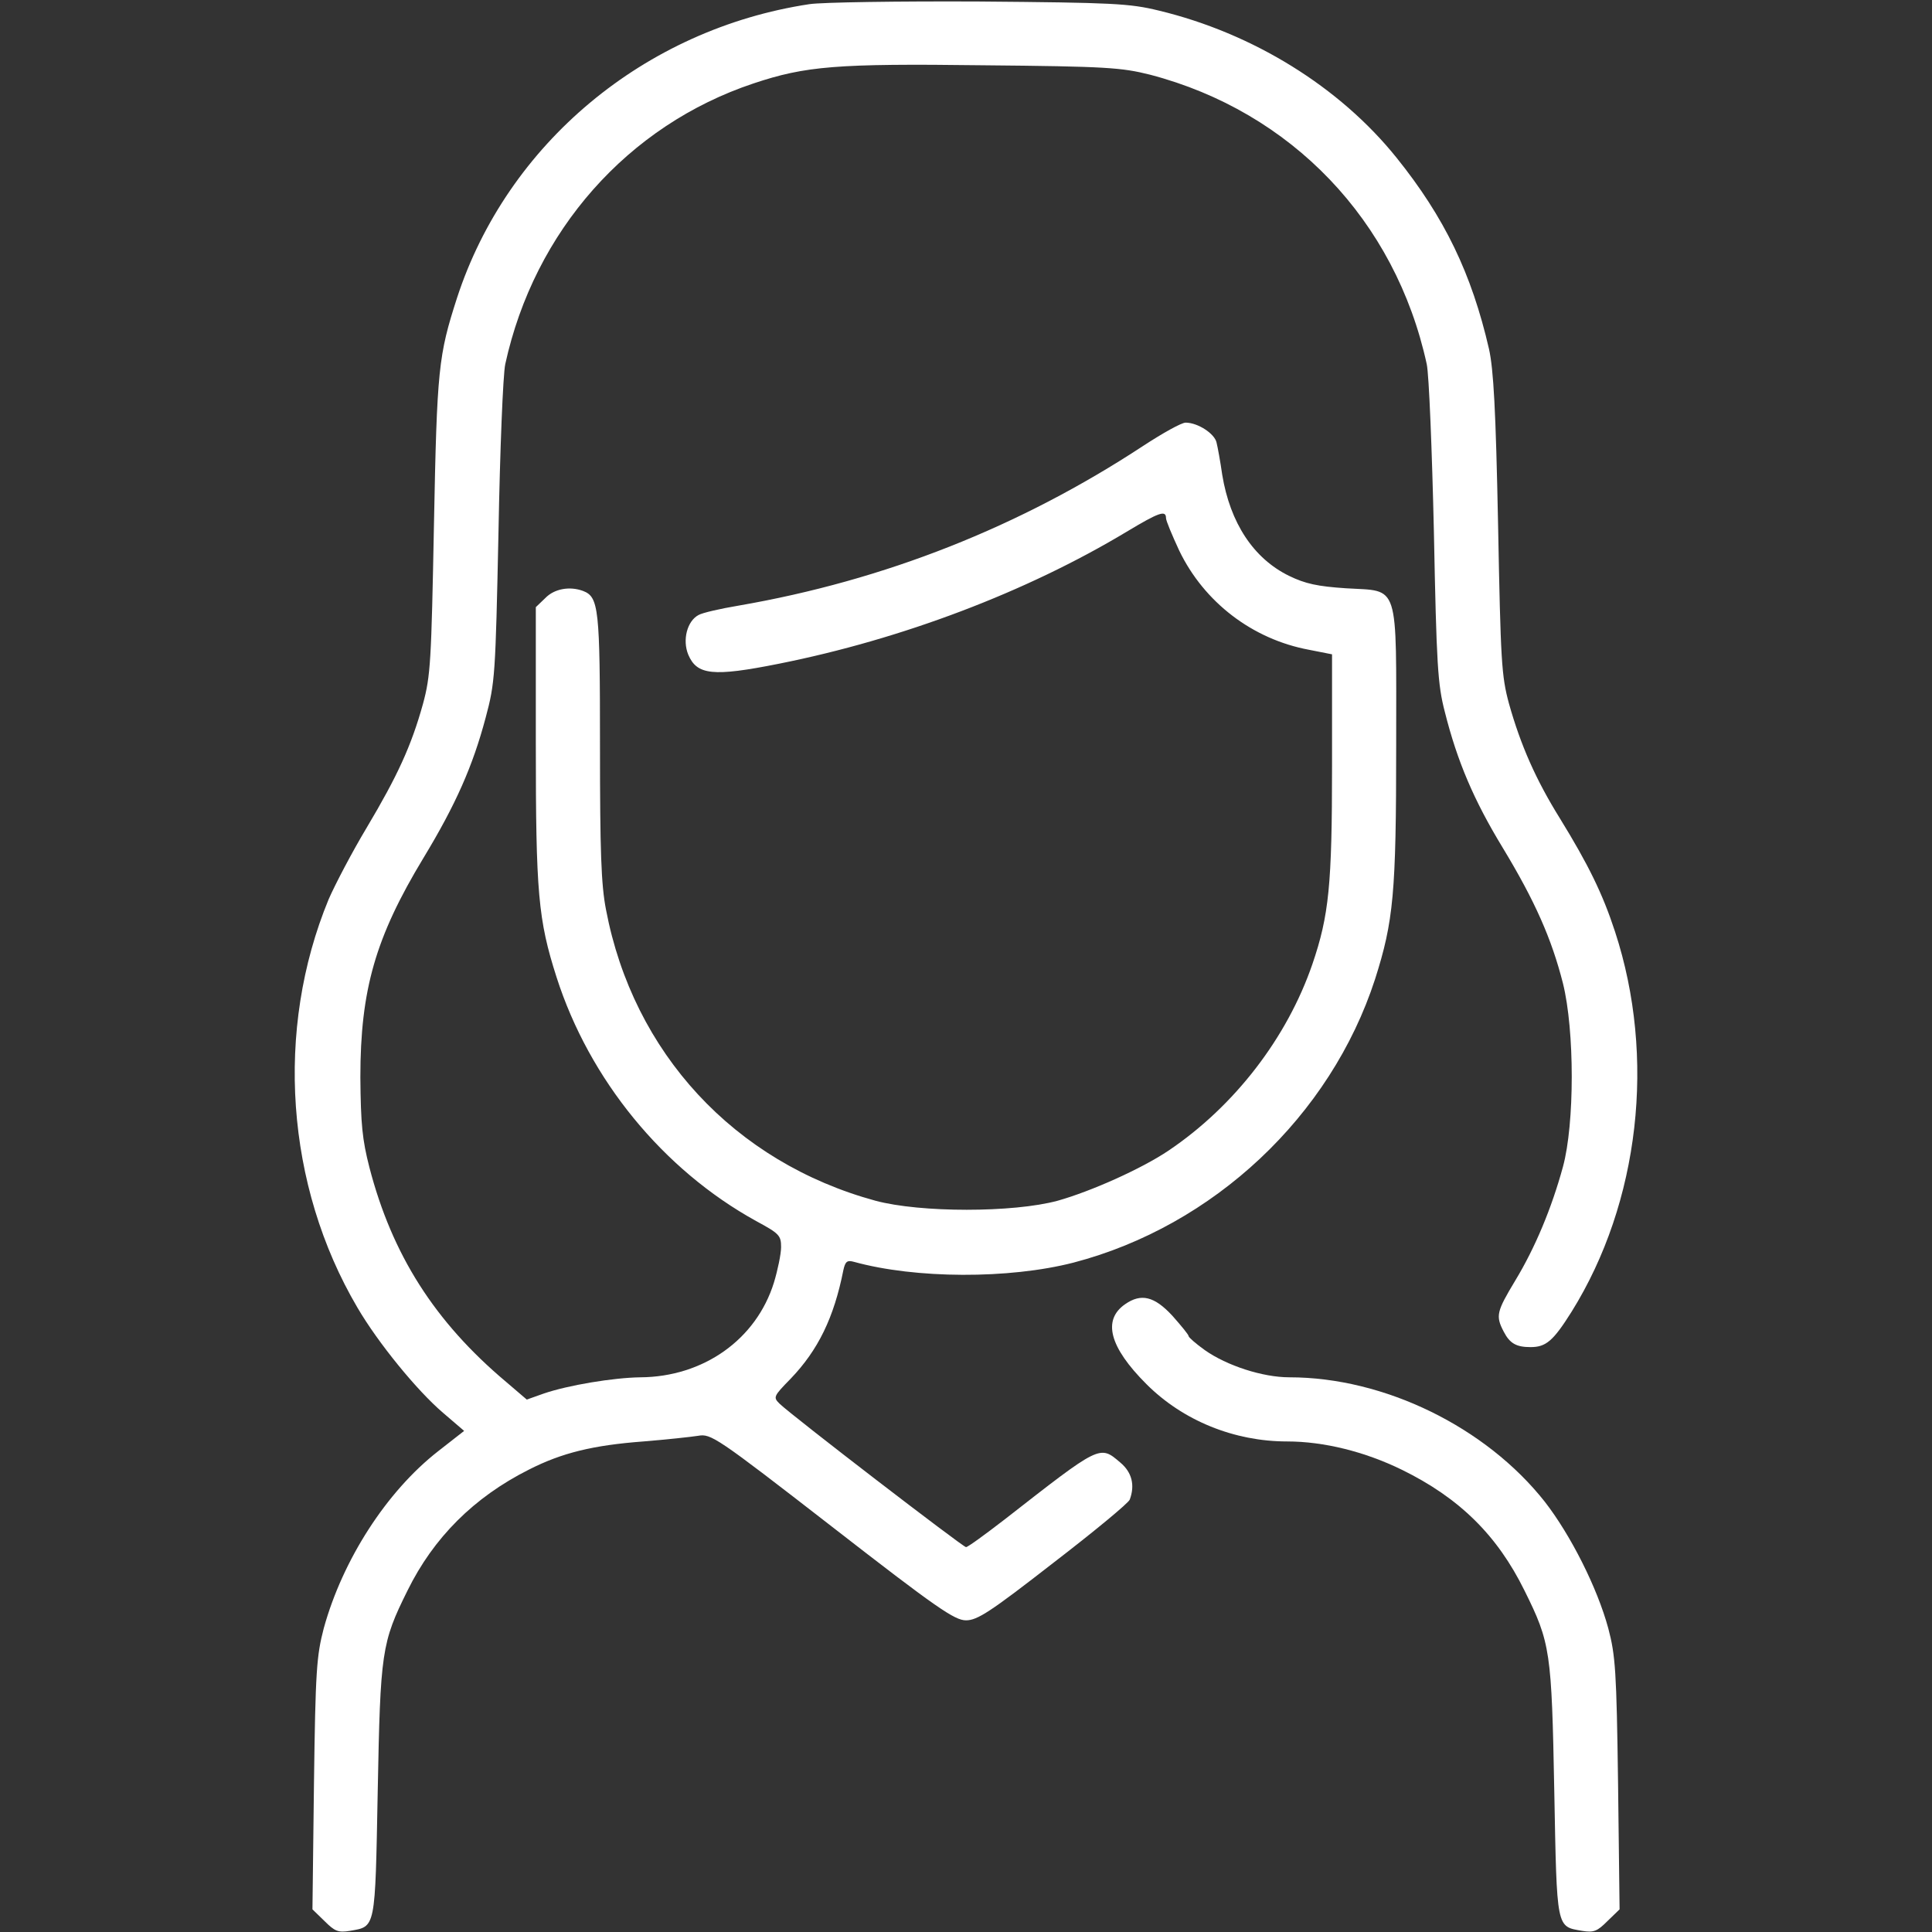 <svg width="65" height="65" viewBox="0 0 65 65" fill="none" xmlns="http://www.w3.org/2000/svg">
<rect x="0" y="0" width="65" height="65" fill="#333333" stroke="none"/>
<path d="M27.232 0.14C21.684 0.978 17.063 4.837 15.374 10.029C14.752 11.959 14.701 12.403 14.6 17.646C14.511 22.268 14.486 22.737 14.232 23.677C13.838 25.099 13.368 26.114 12.34 27.841C11.845 28.666 11.274 29.758 11.058 30.253C9.242 34.646 9.611 39.889 12.023 43.989C12.721 45.183 14.028 46.782 14.904 47.531L15.615 48.141L14.739 48.826C13 50.185 11.527 52.483 10.893 54.78C10.652 55.707 10.613 56.19 10.563 60.011L10.512 64.238L10.918 64.632C11.261 64.975 11.375 65.025 11.769 64.962C12.645 64.81 12.619 64.937 12.708 60.265C12.797 55.567 12.835 55.275 13.711 53.511C14.587 51.733 15.945 50.375 17.786 49.448C18.904 48.877 19.957 48.623 21.646 48.496C22.42 48.433 23.245 48.344 23.486 48.306C23.918 48.23 24.083 48.331 27.993 51.365C31.523 54.108 32.119 54.514 32.5 54.514C32.881 54.514 33.313 54.234 35.433 52.584C36.804 51.53 37.972 50.566 38.01 50.451C38.188 49.969 38.086 49.537 37.693 49.207C36.994 48.61 37.032 48.598 33.795 51.124C33.135 51.632 32.564 52.051 32.5 52.051C32.399 52.051 26.648 47.633 26.229 47.227C26.013 47.011 26.013 46.985 26.597 46.389C27.524 45.424 28.057 44.332 28.374 42.733C28.438 42.441 28.501 42.39 28.73 42.453C30.799 43.025 33.947 43.037 36.118 42.479C40.828 41.247 44.764 37.553 46.262 32.944C46.884 30.989 46.973 30.062 46.973 25.073C46.973 19.5 47.1 19.906 45.284 19.792C44.332 19.729 43.913 19.64 43.367 19.373C42.174 18.789 41.387 17.596 41.12 15.971C41.057 15.526 40.968 15.044 40.93 14.892C40.866 14.587 40.295 14.219 39.889 14.219C39.749 14.219 39.114 14.574 38.454 15.006C34.316 17.723 29.771 19.525 24.845 20.376C24.235 20.478 23.626 20.617 23.499 20.693C23.118 20.896 22.953 21.531 23.156 22.026C23.448 22.712 23.982 22.775 26.203 22.331C30.342 21.506 34.531 19.919 37.908 17.888C38.987 17.24 39.229 17.151 39.229 17.431C39.229 17.52 39.432 18.002 39.673 18.523C40.511 20.262 42.136 21.506 44.04 21.861L44.815 22.014V25.784C44.815 29.771 44.713 30.799 44.154 32.437C43.304 34.912 41.539 37.21 39.318 38.708C38.416 39.317 36.715 40.079 35.585 40.397C34.087 40.803 30.964 40.803 29.453 40.397C24.705 39.102 21.303 35.42 20.389 30.608C20.224 29.771 20.186 28.628 20.186 25.111C20.186 20.465 20.148 20.084 19.614 19.881C19.17 19.716 18.65 19.805 18.345 20.122L18.027 20.427V25.035C18.027 30.037 18.104 30.939 18.726 32.881C19.83 36.321 22.306 39.355 25.442 41.082C26.216 41.501 26.279 41.565 26.279 41.958C26.279 42.187 26.165 42.733 26.038 43.151C25.442 45.068 23.664 46.325 21.544 46.338C20.63 46.351 19.107 46.605 18.294 46.884L17.723 47.087L17.025 46.49C14.625 44.472 13.191 42.212 12.429 39.279C12.188 38.34 12.137 37.819 12.124 36.245C12.124 33.3 12.632 31.535 14.244 28.869C15.336 27.067 15.907 25.771 16.339 24.146C16.656 22.966 16.669 22.725 16.771 17.9C16.821 15.146 16.923 12.594 16.999 12.251C17.977 7.77 21.125 4.215 25.353 2.806C27.105 2.222 28.146 2.133 33.059 2.196C37.248 2.234 37.731 2.273 38.696 2.514C43.444 3.758 46.947 7.414 48.001 12.251C48.077 12.594 48.179 15.146 48.242 17.9C48.331 22.382 48.369 23.029 48.611 23.956C49.029 25.619 49.588 26.927 50.553 28.514C51.645 30.317 52.203 31.586 52.584 33.084C52.978 34.671 52.978 37.807 52.584 39.254C52.203 40.65 51.645 41.983 50.984 43.075C50.35 44.129 50.312 44.269 50.591 44.802C50.794 45.195 51.01 45.322 51.492 45.322C52.013 45.322 52.254 45.119 52.876 44.129C55.161 40.46 55.72 35.572 54.336 31.345C53.917 30.062 53.435 29.085 52.483 27.536C51.67 26.229 51.162 25.073 50.769 23.677C50.515 22.737 50.489 22.268 50.401 17.646C50.324 13.774 50.248 12.429 50.096 11.743C49.512 9.204 48.598 7.313 46.986 5.307C45.069 2.92 42.149 1.117 38.987 0.356C37.997 0.114 37.439 0.089 32.944 0.051C30.228 0.038 27.651 0.076 27.232 0.14Z" fill="#FFF"/>
<path d="M37.858 43.875C37.083 44.408 37.324 45.322 38.569 46.566C39.8 47.798 41.527 48.496 43.304 48.496C44.535 48.496 45.919 48.839 47.163 49.448C49.106 50.4 50.375 51.657 51.289 53.511C52.165 55.275 52.203 55.555 52.292 60.265C52.381 64.937 52.356 64.81 53.232 64.962C53.625 65.025 53.739 64.975 54.082 64.632L54.489 64.238L54.438 60.011C54.387 56.202 54.349 55.694 54.108 54.78C53.739 53.422 52.851 51.657 51.975 50.527C49.994 48.014 46.579 46.338 43.38 46.338C42.479 46.338 41.273 45.944 40.536 45.424C40.232 45.208 39.99 44.992 39.99 44.954C39.99 44.903 39.736 44.599 39.445 44.269C38.835 43.608 38.391 43.507 37.858 43.875Z" fill="#fff"/>
</svg>
